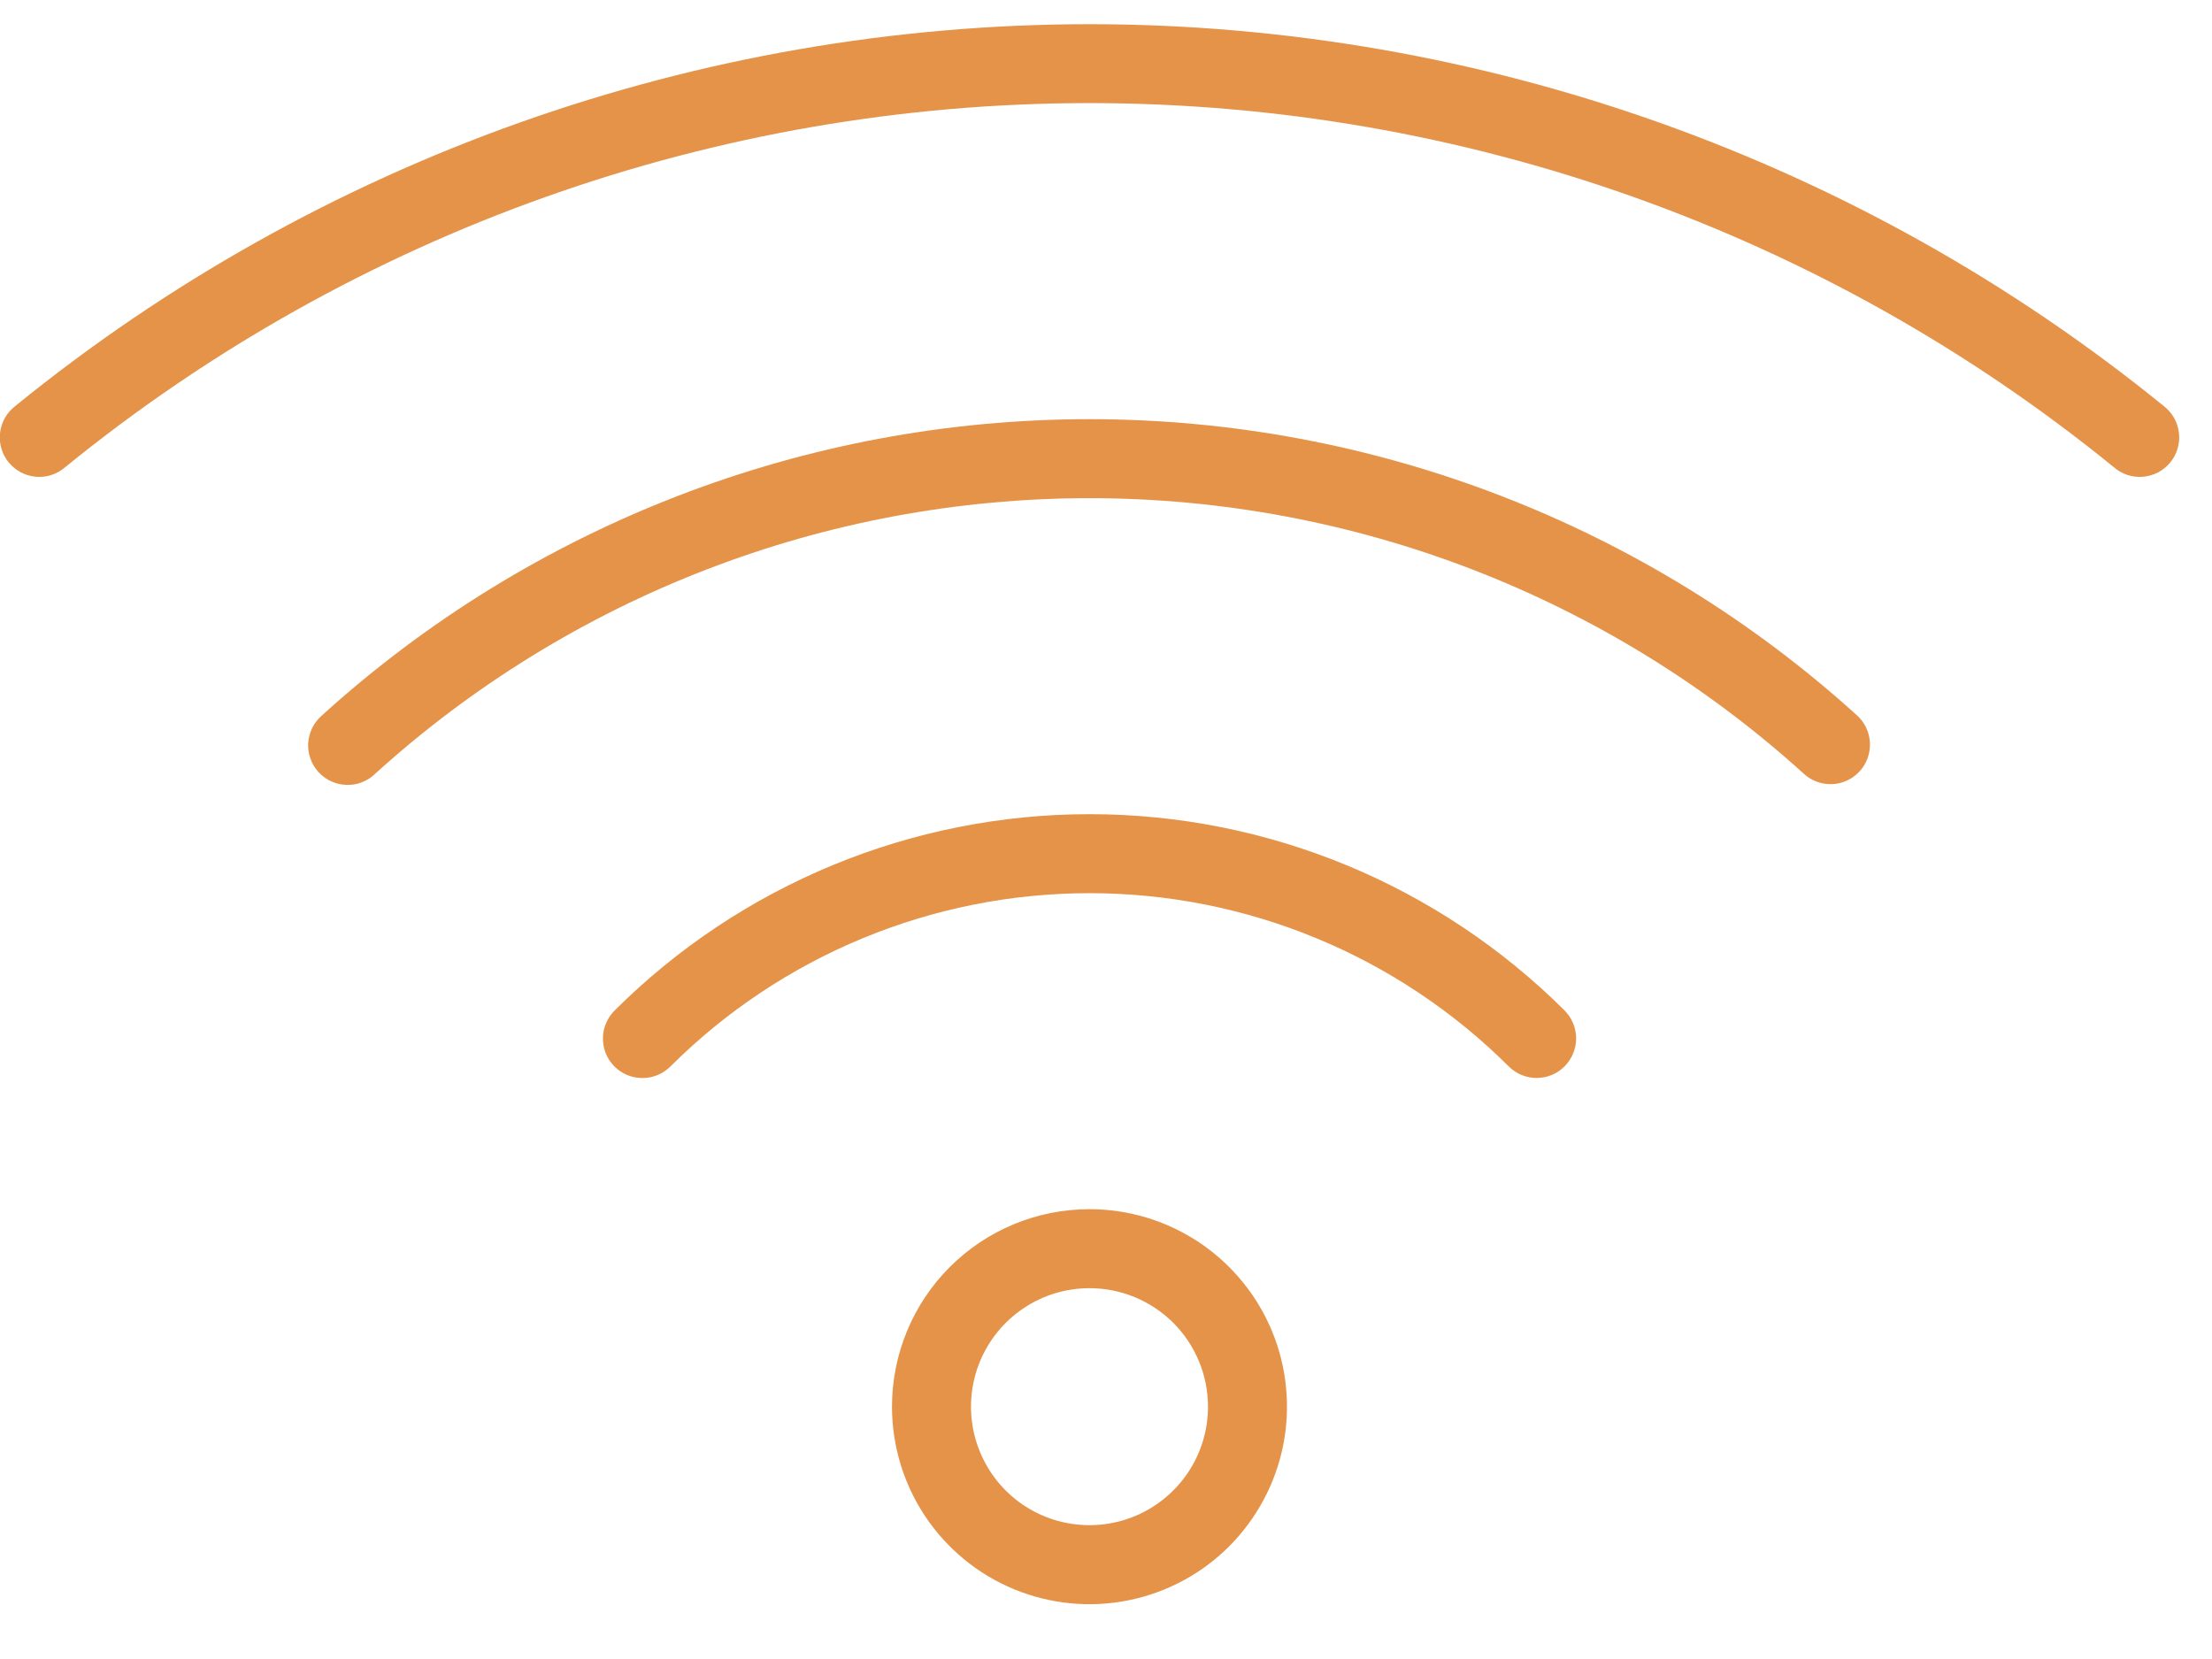 <svg width="28" height="21" viewBox="0 0 28 21" fill="none" xmlns="http://www.w3.org/2000/svg">
<path d="M11.291 17.806C11.291 18.301 11.438 18.784 11.712 19.195C11.987 19.606 12.377 19.927 12.834 20.116C13.291 20.305 13.794 20.355 14.279 20.258C14.764 20.162 15.209 19.924 15.559 19.574C15.908 19.224 16.146 18.779 16.243 18.294C16.339 17.809 16.29 17.306 16.101 16.849C15.912 16.393 15.591 16.002 15.18 15.727C14.769 15.453 14.286 15.306 13.791 15.306C13.128 15.306 12.492 15.569 12.023 16.038C11.554 16.507 11.291 17.143 11.291 17.806ZM15.291 17.806C15.291 18.103 15.203 18.393 15.038 18.64C14.873 18.886 14.639 19.078 14.365 19.192C14.091 19.305 13.789 19.335 13.498 19.277C13.207 19.22 12.94 19.077 12.73 18.867C12.521 18.657 12.378 18.39 12.32 18.099C12.262 17.808 12.292 17.506 12.405 17.232C12.519 16.958 12.711 16.724 12.958 16.559C13.204 16.394 13.494 16.306 13.791 16.306C14.189 16.306 14.57 16.464 14.852 16.745C15.133 17.027 15.291 17.408 15.291 17.806Z" fill="#E59349"/>
<path d="M19.805 13.498C19.898 13.404 19.951 13.277 19.951 13.145C19.951 13.012 19.898 12.885 19.805 12.791C18.208 11.2 16.046 10.306 13.792 10.306C11.538 10.306 9.376 11.2 7.78 12.791C7.733 12.838 7.696 12.893 7.671 12.953C7.645 13.014 7.632 13.079 7.632 13.144C7.632 13.21 7.644 13.275 7.669 13.336C7.694 13.397 7.731 13.452 7.777 13.499C7.823 13.545 7.878 13.582 7.939 13.608C8 13.633 8.065 13.646 8.13 13.646C8.196 13.647 8.261 13.634 8.322 13.609C8.383 13.584 8.438 13.547 8.485 13.501C9.893 12.096 11.802 11.306 13.792 11.306C15.782 11.306 17.691 12.096 19.1 13.501C19.194 13.594 19.321 13.646 19.453 13.645C19.585 13.645 19.711 13.592 19.805 13.498Z" fill="#E59349"/>
<path d="M23.171 9.926C23.272 9.926 23.37 9.896 23.454 9.838C23.537 9.781 23.601 9.7 23.637 9.606C23.673 9.512 23.68 9.409 23.657 9.311C23.634 9.213 23.582 9.124 23.507 9.056C20.846 6.643 17.383 5.306 13.791 5.306C10.199 5.306 6.735 6.643 4.075 9.056C4.024 9.1 3.983 9.153 3.953 9.213C3.923 9.273 3.906 9.338 3.901 9.405C3.897 9.471 3.906 9.538 3.929 9.601C3.951 9.664 3.985 9.722 4.03 9.772C4.075 9.821 4.13 9.861 4.19 9.889C4.251 9.918 4.317 9.933 4.383 9.935C4.45 9.938 4.517 9.927 4.579 9.903C4.642 9.879 4.699 9.843 4.747 9.796C7.224 7.55 10.447 6.306 13.791 6.306C17.134 6.306 20.358 7.55 22.835 9.796C22.927 9.88 23.047 9.926 23.171 9.926Z" fill="#E59349"/>
<path d="M13.791 0.306C8.839 0.309 4.038 2.015 0.195 5.138C0.142 5.179 0.097 5.23 0.063 5.288C0.03 5.346 0.009 5.41 0.001 5.477C-0.007 5.544 -0.002 5.611 0.017 5.676C0.035 5.74 0.067 5.8 0.109 5.852C0.152 5.904 0.204 5.947 0.264 5.979C0.323 6.01 0.388 6.029 0.455 6.035C0.522 6.041 0.589 6.033 0.653 6.012C0.717 5.991 0.776 5.957 0.826 5.913C4.49 2.932 9.068 1.305 13.791 1.305C18.514 1.305 23.093 2.932 26.756 5.913C26.807 5.957 26.866 5.991 26.929 6.012C26.993 6.033 27.061 6.041 27.127 6.035C27.194 6.029 27.259 6.01 27.319 5.979C27.378 5.947 27.43 5.904 27.473 5.852C27.515 5.8 27.547 5.74 27.565 5.676C27.584 5.611 27.59 5.544 27.581 5.477C27.573 5.41 27.552 5.346 27.519 5.288C27.485 5.23 27.441 5.179 27.387 5.138C23.544 2.015 18.743 0.309 13.791 0.306Z" fill="#E59349"/>
</svg>
